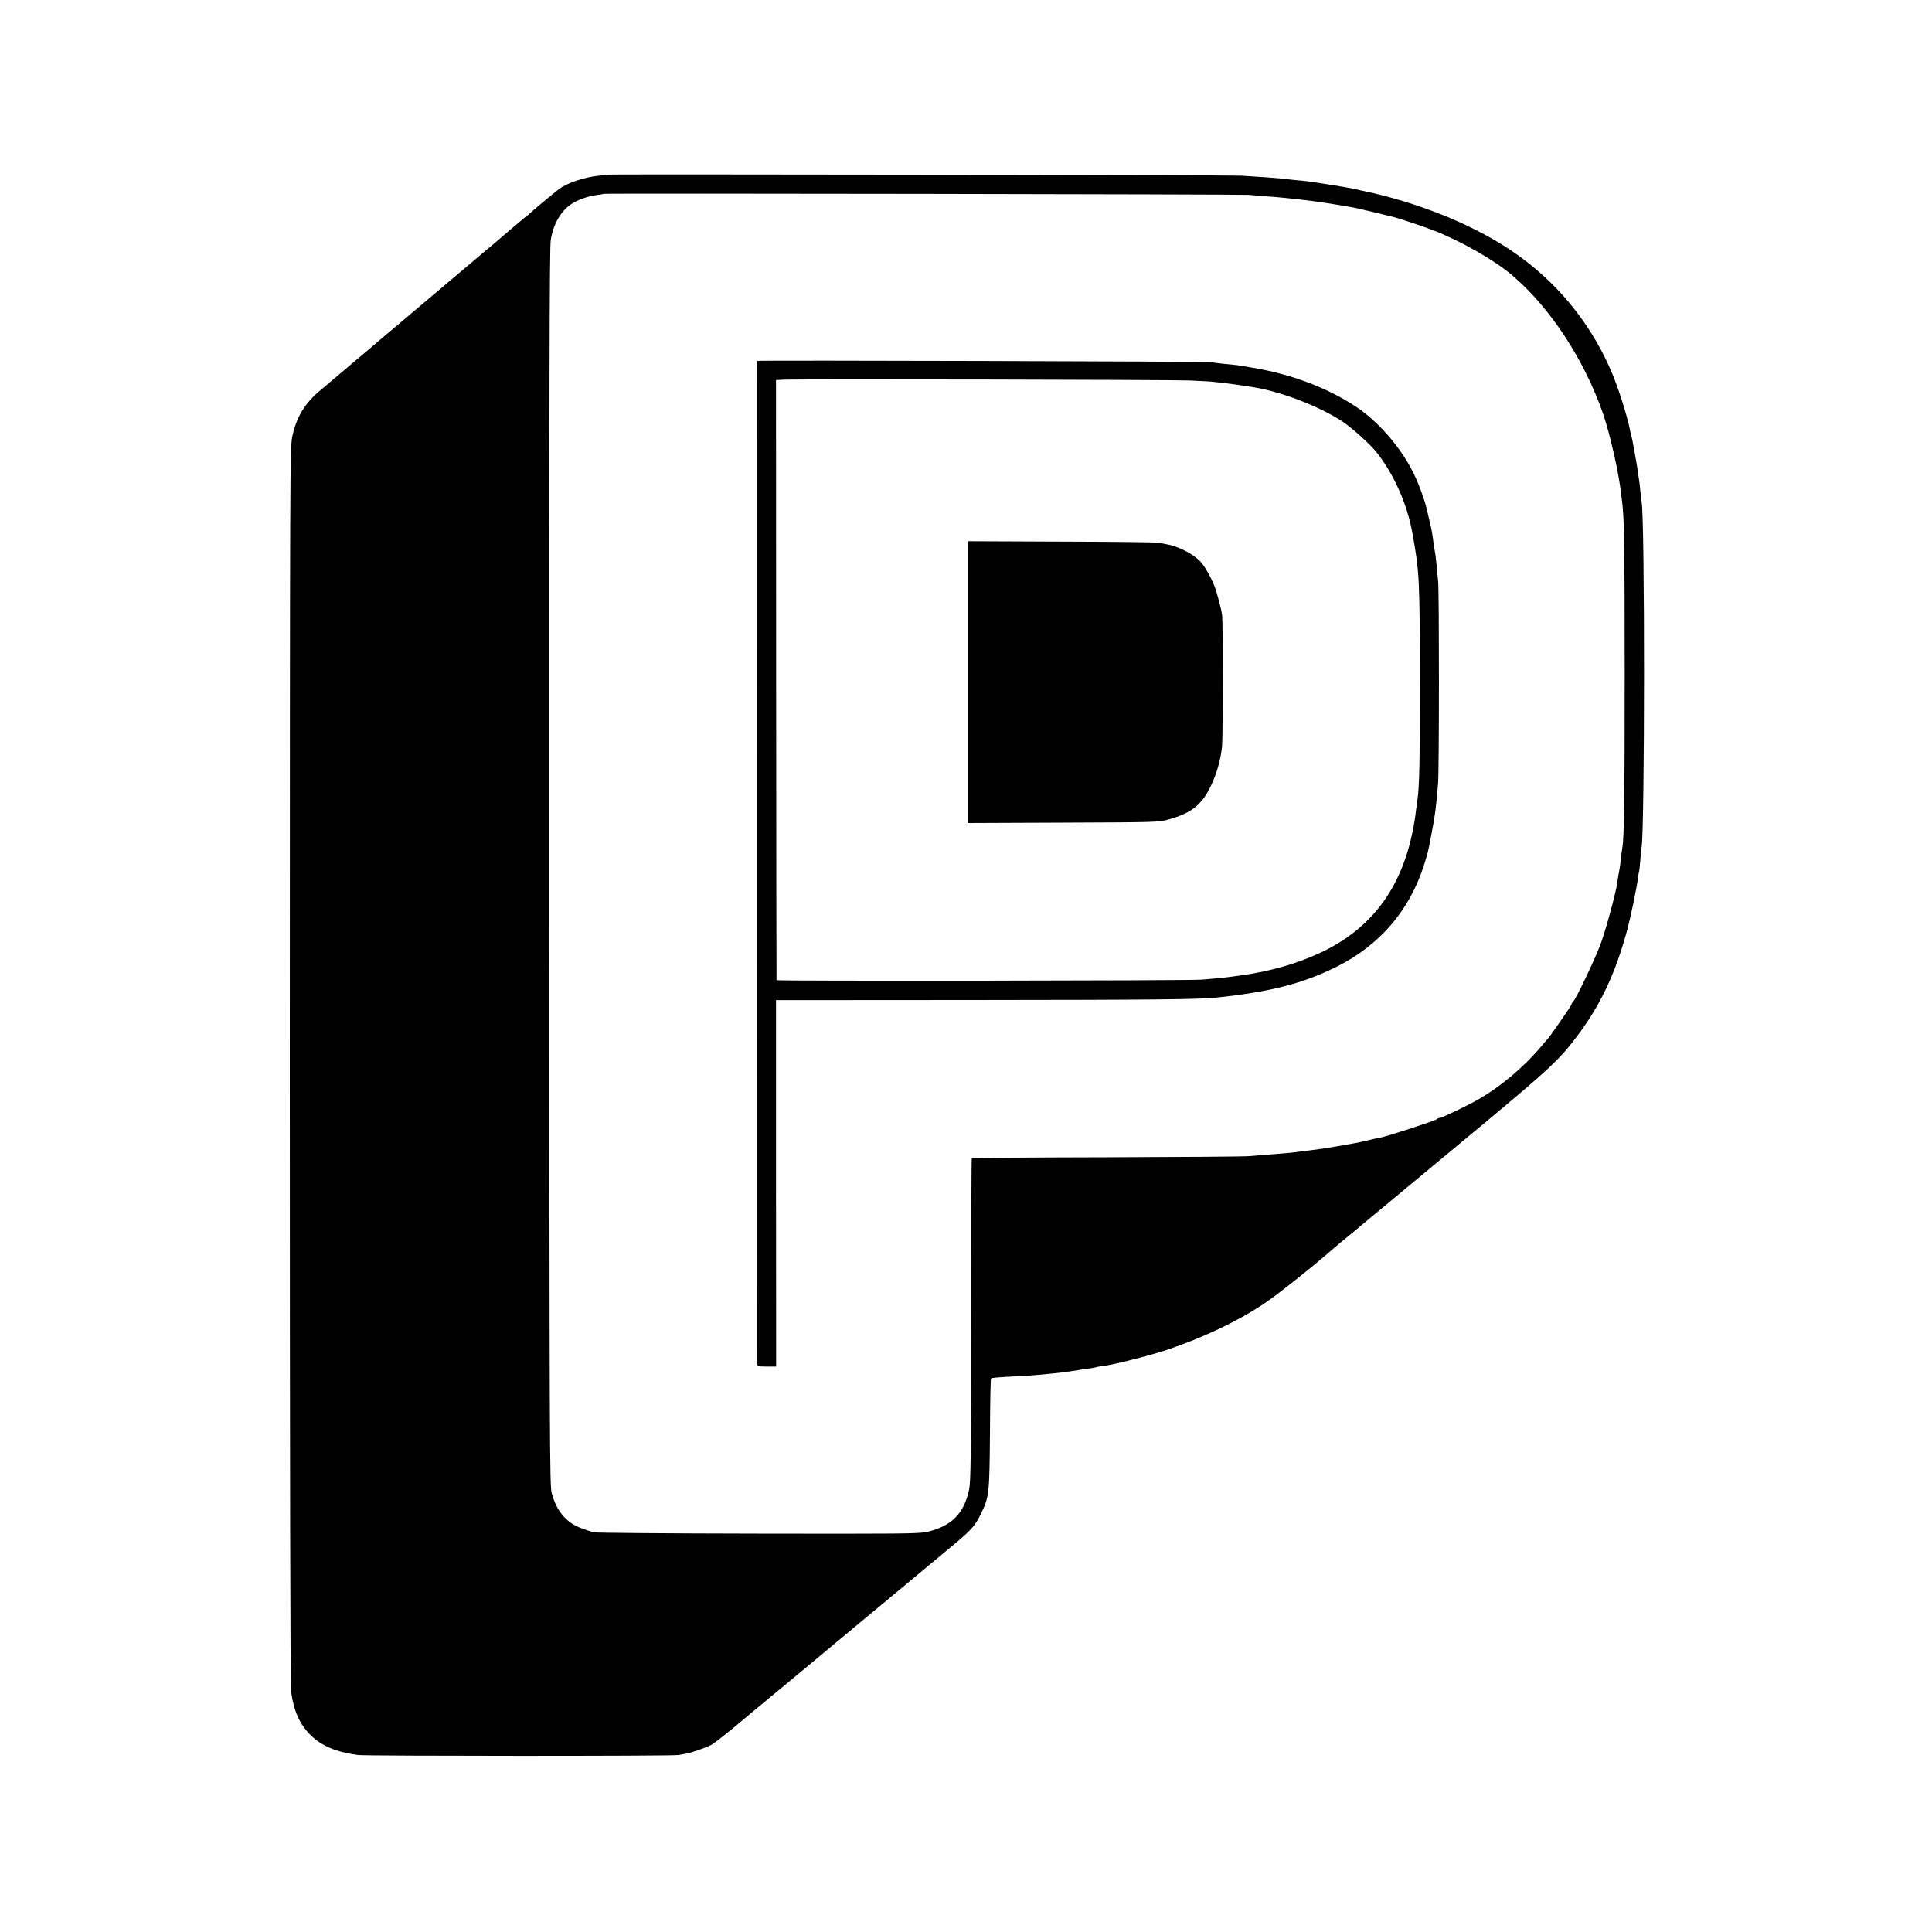 <?xml version="1.0" standalone="no"?>
<!DOCTYPE svg PUBLIC "-//W3C//DTD SVG 20010904//EN"
 "http://www.w3.org/TR/2001/REC-SVG-20010904/DTD/svg10.dtd">
<svg version="1.0" xmlns="http://www.w3.org/2000/svg"
 width="1500pt" height="1500pt" viewBox="0 0 1500 1500"
 preserveAspectRatio="xMidYMid meet">
<g transform="translate(0,1500) scale(0.1,-0.1)"
fill="#000000" stroke="none">
<path d="M4717 13644 c-1 -1 -31 -4 -67 -8 -112 -11 -246 -56 -310 -104 -39
-29 -222 -182 -230 -192 -3 -3 -17 -15 -31 -25 -14 -11 -52 -43 -85 -71 -48
-42 -223 -190 -309 -262 -65 -55 -471 -398 -535 -452 -42 -36 -98 -83 -124
-105 -27 -22 -54 -45 -60 -50 -6 -6 -112 -96 -236 -200 -124 -105 -238 -201
-254 -215 -111 -95 -174 -199 -206 -346 -19 -88 -19 -155 -20 -4884 0 -3172 4
-4819 10 -4865 22 -152 67 -252 150 -335 85 -85 202 -134 370 -156 67 -8 2445
-9 2486 0 16 3 44 8 63 11 40 7 155 47 194 68 23 12 151 113 237 187 28 24 99
83 359 298 135 112 266 221 291 242 25 21 92 77 150 125 58 48 125 104 150
125 25 21 133 110 240 199 107 89 204 170 215 179 11 9 94 79 185 154 190 156
218 186 265 283 65 133 67 154 71 623 1 233 5 426 8 429 6 6 35 9 206 18 63 3
133 8 155 10 22 2 69 7 105 10 74 7 120 13 170 21 19 3 48 8 63 10 62 8 112
16 117 19 3 2 27 6 54 9 77 9 361 81 491 124 283 95 548 220 754 357 102 67
384 291 546 433 17 15 66 56 110 92 44 35 82 67 85 70 3 3 54 46 114 95 60 50
177 147 260 216 83 69 351 292 596 495 504 420 584 494 717 669 188 248 305
494 398 840 26 97 70 309 81 390 3 28 8 52 9 56 2 3 7 42 10 87 3 45 8 91 10
102 25 131 26 2528 1 2680 -3 14 -7 56 -11 93 -3 37 -8 76 -10 85 -1 9 -6 37
-9 62 -5 39 -23 139 -41 235 -3 17 -8 38 -11 47 -3 9 -7 27 -9 40 -17 91 -81
298 -130 419 -151 370 -398 687 -717 921 -274 202 -654 372 -1066 479 -62 16
-127 31 -145 34 -18 3 -48 10 -67 15 -19 5 -93 18 -165 30 -181 28 -197 31
-236 35 -19 2 -61 6 -94 9 -33 4 -78 8 -100 11 -42 4 -130 11 -300 21 -81 5
-4912 13 -4918 8z m4978 -157 c33 -3 98 -8 145 -12 47 -3 105 -8 130 -11 25
-2 68 -7 95 -10 78 -8 191 -23 295 -40 52 -9 109 -18 125 -21 17 -2 95 -20
175 -39 80 -20 152 -37 160 -39 35 -8 222 -70 305 -102 207 -79 476 -231 615
-350 295 -250 562 -658 707 -1078 52 -153 120 -449 138 -610 3 -27 8 -63 10
-80 15 -117 19 -357 19 -1315 0 -964 -4 -1275 -18 -1360 -3 -14 -7 -50 -11
-81 -3 -31 -8 -67 -10 -80 -6 -30 -13 -74 -20 -119 -10 -74 -86 -352 -125
-461 -42 -116 -192 -432 -217 -457 -7 -7 -13 -17 -13 -22 0 -8 -164 -245 -184
-266 -6 -6 -31 -35 -56 -65 -131 -155 -312 -308 -485 -406 -79 -46 -283 -143
-298 -143 -9 0 -18 -4 -21 -9 -7 -10 -386 -134 -446 -145 -14 -2 -55 -11 -91
-20 -82 -19 -99 -22 -239 -46 -85 -15 -109 -18 -200 -30 -47 -6 -101 -13 -120
-15 -35 -5 -79 -9 -225 -20 -44 -3 -105 -8 -135 -11 -30 -4 -527 -7 -1103 -9
-576 -1 -1050 -5 -1052 -7 -3 -2 -5 -567 -5 -1254 -1 -1063 -3 -1259 -16
-1319 -39 -187 -137 -285 -329 -329 -62 -14 -206 -15 -1315 -13 -685 1 -1256
6 -1269 10 -123 35 -174 61 -225 113 -47 48 -78 104 -102 189 -17 56 -18 342
-19 4860 -1 3757 1 4816 11 4872 20 122 74 217 153 274 46 34 137 67 204 75
29 4 53 7 55 9 6 5 4949 -3 5007 -8z"/>
<path d="M5879 12198 c-1 -4 -1 -7768 0 -7790 1 -15 11 -18 74 -18 l73 0 -1
1423 0 1422 1540 1 c1410 1 1742 5 1881 19 417 44 670 109 929 238 335 166
568 437 680 788 31 99 30 91 59 244 27 139 36 205 51 390 9 105 9 1468 1 1565
-10 114 -17 182 -21 210 -3 14 -9 57 -15 95 -12 87 -18 120 -30 165 -5 19 -11
46 -14 60 -19 96 -72 242 -123 339 -99 191 -269 384 -435 493 -221 147 -503
253 -803 303 -55 9 -109 18 -120 20 -11 1 -56 6 -100 10 -44 4 -89 10 -100 13
-20 6 -3524 16 -3526 10z m3356 -152 c88 -4 174 -8 190 -11 17 -2 53 -6 80 -9
45 -5 133 -17 225 -32 219 -35 517 -150 696 -269 75 -51 209 -171 261 -236
134 -168 238 -401 278 -624 56 -304 58 -359 59 -1170 0 -614 -4 -807 -19 -905
-2 -14 -6 -47 -10 -75 -65 -545 -305 -905 -739 -1110 -187 -88 -394 -147 -628
-179 -100 -14 -143 -19 -298 -32 -88 -8 -3299 -12 -3301 -4 -1 3 -2 1052 -3
2332 l-1 2327 55 3 c108 6 2998 0 3155 -6z"/>
<path d="M7512 9704 l0 -1094 742 3 c730 3 742 3 820 25 173 48 255 112 323
252 49 100 79 204 91 315 7 62 7 948 1 1015 -4 42 -41 182 -62 235 -29 72 -79
157 -110 188 -58 59 -168 115 -257 131 -19 3 -46 9 -60 12 -14 4 -354 8 -757
9 l-731 3 0 -1094z"/>
</g>
</svg>

